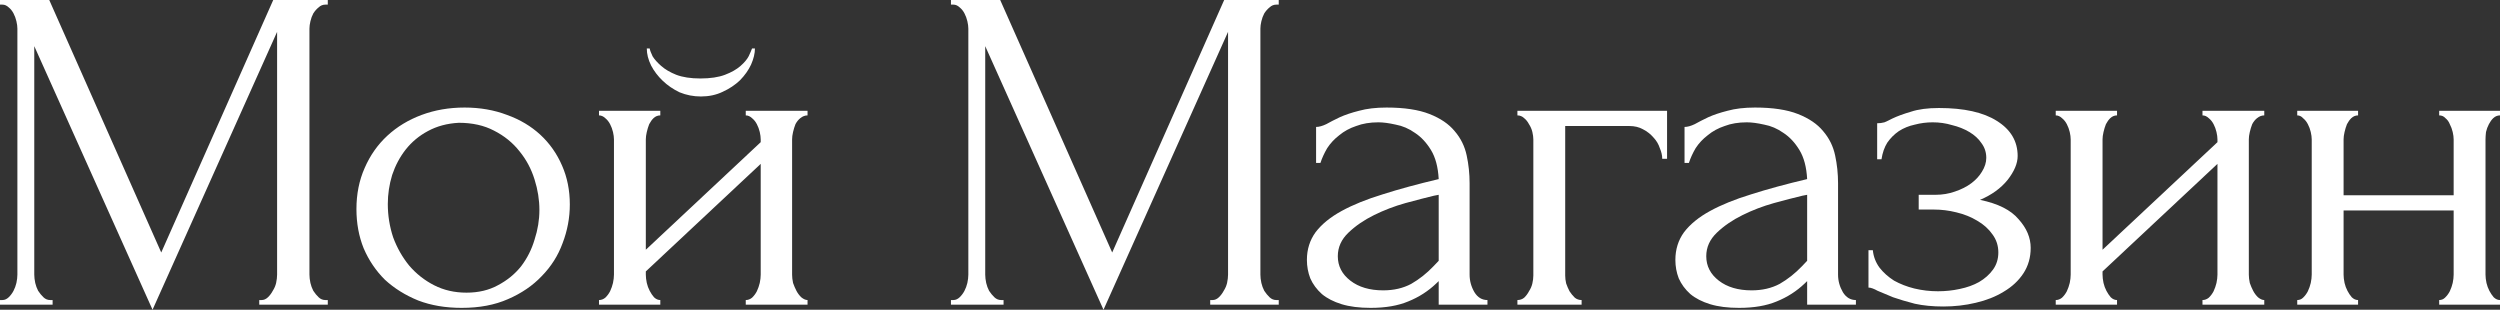 <?xml version="1.0" encoding="UTF-8"?>
<svg xmlns="http://www.w3.org/2000/svg" width="113" height="14" viewBox="0 0 113 14" fill="none">
  <rect x="0" y="0" width="113" height="14" fill="#333333" stroke="none"/>
  <path d="M11.718 13.562H11.827C11.928 13.562 12.023 13.52 12.11 13.437C12.198 13.353 12.27 13.256 12.329 13.145C12.401 13.033 12.452 12.915 12.481 12.79C12.51 12.651 12.525 12.526 12.525 12.414V1.44L6.895 14L1.549 2.086V12.414C1.549 12.526 1.564 12.651 1.593 12.79C1.622 12.915 1.666 13.033 1.724 13.145C1.797 13.256 1.877 13.353 1.964 13.437C2.051 13.52 2.153 13.562 2.269 13.562H2.378V13.771H0V13.562H0.109C0.211 13.562 0.305 13.52 0.393 13.437C0.48 13.353 0.553 13.256 0.611 13.145C0.669 13.033 0.713 12.915 0.742 12.79C0.771 12.651 0.786 12.526 0.786 12.414V1.294C0.786 1.196 0.771 1.085 0.742 0.96C0.713 0.835 0.669 0.716 0.611 0.605C0.553 0.494 0.48 0.403 0.393 0.334C0.305 0.25 0.211 0.209 0.109 0.209H0V0H2.226L7.288 11.413L12.35 0H14.816V0.209H14.707C14.591 0.209 14.489 0.25 14.402 0.334C14.314 0.403 14.234 0.494 14.162 0.605C14.103 0.716 14.06 0.835 14.031 0.96C14.002 1.085 13.987 1.196 13.987 1.294V12.414C13.987 12.526 14.002 12.651 14.031 12.79C14.06 12.915 14.103 13.033 14.162 13.145C14.234 13.256 14.314 13.353 14.402 13.437C14.489 13.52 14.591 13.562 14.707 13.562H14.816V13.771H11.718V13.562Z" fill="white"></path>
  <path d="M20.868 13.916C20.14 13.916 19.486 13.805 18.904 13.583C18.322 13.346 17.82 13.033 17.398 12.644C16.991 12.24 16.671 11.768 16.438 11.225C16.22 10.683 16.111 10.091 16.111 9.452C16.111 8.77 16.235 8.151 16.482 7.595C16.729 7.024 17.071 6.538 17.508 6.134C17.944 5.731 18.46 5.418 19.057 5.195C19.653 4.973 20.301 4.861 20.999 4.861C21.697 4.861 22.337 4.973 22.919 5.195C23.501 5.404 24.003 5.703 24.425 6.092C24.846 6.482 25.174 6.948 25.407 7.49C25.639 8.019 25.756 8.603 25.756 9.243C25.756 9.841 25.647 10.425 25.428 10.995C25.225 11.552 24.912 12.046 24.49 12.477C24.083 12.908 23.574 13.256 22.963 13.52C22.366 13.784 21.668 13.916 20.868 13.916ZM20.737 5.55C20.213 5.578 19.748 5.703 19.34 5.925C18.948 6.134 18.613 6.412 18.337 6.76C18.075 7.094 17.871 7.476 17.726 7.908C17.595 8.339 17.529 8.777 17.529 9.222C17.529 9.737 17.609 10.238 17.769 10.724C17.944 11.197 18.184 11.621 18.489 11.997C18.809 12.373 19.188 12.672 19.624 12.894C20.061 13.117 20.548 13.228 21.086 13.228C21.624 13.228 22.097 13.117 22.504 12.894C22.926 12.672 23.275 12.386 23.552 12.039C23.828 11.677 24.032 11.274 24.163 10.829C24.308 10.383 24.381 9.938 24.381 9.493C24.381 9.034 24.308 8.575 24.163 8.116C24.017 7.643 23.792 7.219 23.486 6.844C23.181 6.454 22.795 6.141 22.33 5.905C21.879 5.668 21.348 5.55 20.737 5.55Z" fill="white"></path>
  <path d="M35.803 12.414C35.803 12.526 35.817 12.651 35.846 12.79C35.89 12.915 35.941 13.033 35.999 13.145C36.057 13.256 36.13 13.353 36.217 13.437C36.319 13.52 36.414 13.562 36.501 13.562V13.771H33.708V13.562C33.81 13.562 33.904 13.527 33.992 13.457C34.079 13.374 34.152 13.277 34.21 13.165C34.268 13.04 34.312 12.915 34.341 12.79C34.37 12.651 34.384 12.526 34.384 12.414V7.407L29.191 12.268V12.414C29.191 12.526 29.206 12.651 29.235 12.79C29.264 12.915 29.307 13.033 29.366 13.145C29.424 13.256 29.489 13.353 29.562 13.437C29.649 13.52 29.744 13.562 29.846 13.562V13.771H27.075V13.562C27.176 13.562 27.271 13.527 27.358 13.457C27.445 13.374 27.518 13.277 27.576 13.165C27.634 13.04 27.678 12.915 27.707 12.79C27.736 12.651 27.751 12.526 27.751 12.414V6.301C27.751 6.204 27.736 6.092 27.707 5.967C27.678 5.842 27.634 5.724 27.576 5.613C27.518 5.501 27.445 5.411 27.358 5.341C27.271 5.258 27.176 5.216 27.075 5.216V5.007H29.846V5.216C29.729 5.216 29.628 5.258 29.54 5.341C29.467 5.411 29.402 5.501 29.344 5.613C29.3 5.724 29.264 5.842 29.235 5.967C29.206 6.092 29.191 6.204 29.191 6.301V11.288L34.384 6.426V6.301C34.384 6.204 34.37 6.092 34.341 5.967C34.312 5.842 34.268 5.724 34.21 5.613C34.152 5.501 34.079 5.411 33.992 5.341C33.904 5.258 33.81 5.216 33.708 5.216V5.007H36.501V5.216C36.385 5.216 36.275 5.258 36.174 5.341C36.086 5.411 36.014 5.501 35.955 5.613C35.912 5.724 35.875 5.842 35.846 5.967C35.817 6.092 35.803 6.204 35.803 6.301V12.414ZM34.123 2.191C34.123 2.413 34.064 2.657 33.948 2.921C33.831 3.171 33.664 3.408 33.446 3.63C33.228 3.839 32.966 4.013 32.66 4.152C32.37 4.291 32.042 4.361 31.679 4.361C31.344 4.361 31.024 4.298 30.718 4.173C30.427 4.034 30.173 3.86 29.955 3.651C29.737 3.443 29.562 3.213 29.431 2.963C29.3 2.698 29.235 2.441 29.235 2.191H29.366C29.38 2.274 29.424 2.392 29.497 2.545C29.584 2.685 29.715 2.831 29.889 2.984C30.064 3.137 30.289 3.269 30.566 3.38C30.857 3.491 31.22 3.547 31.657 3.547C32.108 3.547 32.479 3.491 32.77 3.38C33.061 3.269 33.293 3.137 33.468 2.984C33.642 2.831 33.766 2.685 33.839 2.545C33.912 2.392 33.962 2.274 33.992 2.191H34.123Z" fill="white"></path>
  <path d="M54.701 13.562H54.81C54.911 13.562 55.006 13.52 55.093 13.437C55.181 13.353 55.253 13.256 55.312 13.145C55.384 13.033 55.435 12.915 55.464 12.79C55.493 12.651 55.508 12.526 55.508 12.414V1.44L49.878 14L44.532 2.086V12.414C44.532 12.526 44.547 12.651 44.576 12.79C44.605 12.915 44.649 13.033 44.707 13.145C44.779 13.256 44.859 13.353 44.947 13.437C45.034 13.52 45.136 13.562 45.252 13.562H45.361V13.771H42.983V13.562H43.092C43.194 13.562 43.288 13.52 43.376 13.437C43.463 13.353 43.536 13.256 43.594 13.145C43.652 13.033 43.696 12.915 43.725 12.79C43.754 12.651 43.769 12.526 43.769 12.414V1.294C43.769 1.196 43.754 1.085 43.725 0.96C43.696 0.835 43.652 0.716 43.594 0.605C43.536 0.494 43.463 0.403 43.376 0.334C43.288 0.25 43.194 0.209 43.092 0.209H42.983V0H45.209L50.271 11.413L55.333 0H57.799V0.209H57.69C57.574 0.209 57.472 0.25 57.385 0.334C57.297 0.403 57.217 0.494 57.145 0.605C57.086 0.716 57.043 0.835 57.014 0.96C56.984 1.085 56.97 1.196 56.97 1.294V12.414C56.97 12.526 56.984 12.651 57.014 12.79C57.043 12.915 57.086 13.033 57.145 13.145C57.217 13.256 57.297 13.353 57.385 13.437C57.472 13.52 57.574 13.562 57.69 13.562H57.799V13.771H54.701V13.562Z" fill="white"></path>
  <path d="M65.029 13.771V12.706L64.92 12.811C64.556 13.159 64.135 13.43 63.654 13.624C63.189 13.819 62.622 13.916 61.953 13.916C61.443 13.916 61.007 13.861 60.643 13.75C60.28 13.638 59.981 13.485 59.749 13.291C59.516 13.082 59.341 12.845 59.225 12.581C59.123 12.317 59.072 12.039 59.072 11.747C59.072 11.274 59.203 10.856 59.465 10.495C59.741 10.133 60.134 9.813 60.643 9.535C61.152 9.257 61.771 9.006 62.498 8.784C63.24 8.547 64.084 8.318 65.029 8.095C65 7.553 64.884 7.115 64.68 6.781C64.476 6.447 64.236 6.19 63.96 6.009C63.684 5.814 63.393 5.689 63.087 5.633C62.782 5.564 62.52 5.529 62.302 5.529C61.923 5.529 61.589 5.585 61.298 5.696C61.007 5.793 60.752 5.932 60.534 6.113C60.316 6.28 60.134 6.475 59.989 6.697C59.858 6.92 59.756 7.143 59.683 7.365H59.487V5.738C59.618 5.738 59.77 5.696 59.945 5.613C60.12 5.515 60.323 5.411 60.556 5.3C60.803 5.188 61.094 5.091 61.429 5.007C61.778 4.91 62.193 4.861 62.673 4.861C63.473 4.861 64.12 4.959 64.615 5.154C65.109 5.348 65.487 5.606 65.749 5.925C66.026 6.245 66.207 6.614 66.295 7.031C66.382 7.435 66.426 7.852 66.426 8.283V12.414C66.426 12.693 66.498 12.957 66.644 13.207C66.789 13.444 66.986 13.562 67.233 13.562V13.771H65.029ZM65.029 11.788V8.805L64.811 8.847C64.462 8.93 64.033 9.041 63.524 9.18C63.029 9.319 62.556 9.5 62.105 9.723C61.654 9.945 61.269 10.21 60.949 10.516C60.629 10.822 60.469 11.176 60.469 11.58C60.469 12.025 60.658 12.393 61.036 12.685C61.414 12.978 61.909 13.124 62.52 13.124C63 13.124 63.422 13.026 63.785 12.832C64.149 12.623 64.484 12.359 64.789 12.039L65.029 11.788Z" fill="white"></path>
  <path d="M75.351 5.007V7.177H75.133C75.133 7.024 75.096 6.864 75.024 6.697C74.966 6.517 74.871 6.357 74.74 6.218C74.609 6.065 74.449 5.939 74.26 5.842C74.085 5.745 73.882 5.696 73.649 5.696H70.747V12.456C70.747 12.567 70.761 12.685 70.79 12.811C70.834 12.936 70.885 13.054 70.943 13.165C71.016 13.277 71.096 13.374 71.183 13.457C71.27 13.527 71.372 13.562 71.489 13.562V13.771H68.587V13.562C68.703 13.562 68.805 13.527 68.892 13.457C68.979 13.374 69.052 13.277 69.11 13.165C69.183 13.054 69.234 12.936 69.263 12.811C69.292 12.685 69.307 12.567 69.307 12.456V6.301C69.307 6.204 69.292 6.092 69.263 5.967C69.234 5.842 69.183 5.724 69.11 5.613C69.052 5.501 68.979 5.411 68.892 5.341C68.805 5.258 68.703 5.216 68.587 5.216V5.007H75.351Z" fill="white"></path>
  <path d="M81.683 13.771V12.706L81.574 12.811C81.211 13.159 80.789 13.43 80.309 13.624C79.843 13.819 79.276 13.916 78.607 13.916C78.098 13.916 77.661 13.861 77.298 13.75C76.934 13.638 76.636 13.485 76.403 13.291C76.17 13.082 75.996 12.845 75.879 12.581C75.777 12.317 75.727 12.039 75.727 11.747C75.727 11.274 75.857 10.856 76.119 10.495C76.396 10.133 76.788 9.813 77.298 9.535C77.807 9.257 78.425 9.006 79.152 8.784C79.894 8.547 80.738 8.318 81.683 8.095C81.654 7.553 81.538 7.115 81.334 6.781C81.131 6.447 80.891 6.19 80.614 6.009C80.338 5.814 80.047 5.689 79.742 5.633C79.436 5.564 79.174 5.529 78.956 5.529C78.578 5.529 78.243 5.585 77.952 5.696C77.661 5.793 77.407 5.932 77.189 6.113C76.97 6.28 76.788 6.475 76.643 6.697C76.512 6.92 76.41 7.143 76.338 7.365H76.141V5.738C76.272 5.738 76.425 5.696 76.599 5.613C76.774 5.515 76.978 5.411 77.21 5.3C77.458 5.188 77.749 5.091 78.083 5.007C78.432 4.91 78.847 4.861 79.327 4.861C80.127 4.861 80.774 4.959 81.269 5.154C81.763 5.348 82.142 5.606 82.404 5.925C82.68 6.245 82.862 6.614 82.949 7.031C83.036 7.435 83.08 7.852 83.08 8.283V12.414C83.08 12.693 83.153 12.957 83.298 13.207C83.444 13.444 83.64 13.562 83.887 13.562V13.771H81.683ZM81.683 11.788V8.805L81.465 8.847C81.116 8.93 80.687 9.041 80.178 9.18C79.683 9.319 79.21 9.5 78.76 9.723C78.309 9.945 77.923 10.21 77.603 10.516C77.283 10.822 77.123 11.176 77.123 11.58C77.123 12.025 77.312 12.393 77.69 12.685C78.069 12.978 78.563 13.124 79.174 13.124C79.654 13.124 80.076 13.026 80.44 12.832C80.803 12.623 81.138 12.359 81.444 12.039L81.683 11.788Z" fill="white"></path>
  <path d="M91.198 7.052C91.198 7.386 91.045 7.748 90.74 8.137C90.434 8.513 90.02 8.812 89.496 9.034C90.311 9.201 90.892 9.493 91.242 9.911C91.605 10.314 91.787 10.745 91.787 11.204C91.787 11.635 91.678 12.018 91.46 12.352C91.242 12.685 90.943 12.964 90.565 13.186C90.201 13.409 89.78 13.576 89.299 13.687C88.834 13.798 88.347 13.854 87.838 13.854C87.358 13.854 86.928 13.812 86.55 13.729C86.172 13.631 85.845 13.534 85.568 13.437C85.292 13.325 85.059 13.228 84.87 13.145C84.695 13.047 84.557 12.998 84.455 12.998V11.309H84.652C84.681 11.601 84.783 11.865 84.957 12.101C85.132 12.324 85.35 12.519 85.612 12.685C85.888 12.838 86.194 12.957 86.528 13.04C86.877 13.124 87.234 13.165 87.597 13.165C87.932 13.165 88.259 13.131 88.579 13.061C88.914 12.992 89.205 12.887 89.452 12.748C89.714 12.595 89.925 12.407 90.085 12.185C90.245 11.962 90.325 11.705 90.325 11.413C90.325 11.107 90.238 10.836 90.063 10.599C89.889 10.349 89.656 10.14 89.365 9.973C89.089 9.806 88.776 9.681 88.427 9.598C88.092 9.514 87.757 9.472 87.423 9.472H86.725V8.805H87.488C87.794 8.805 88.085 8.756 88.361 8.659C88.652 8.561 88.9 8.436 89.103 8.283C89.307 8.13 89.467 7.956 89.583 7.762C89.714 7.553 89.78 7.344 89.78 7.136C89.78 6.885 89.707 6.663 89.561 6.468C89.43 6.273 89.249 6.106 89.016 5.967C88.783 5.828 88.521 5.724 88.23 5.654C87.954 5.571 87.663 5.529 87.358 5.529C87.081 5.529 86.812 5.564 86.55 5.633C86.288 5.689 86.048 5.786 85.83 5.925C85.626 6.065 85.452 6.238 85.306 6.447C85.175 6.656 85.088 6.906 85.044 7.198H84.848V5.571C84.965 5.571 85.074 5.557 85.175 5.529C85.277 5.487 85.394 5.432 85.525 5.362C85.757 5.251 86.041 5.147 86.376 5.049C86.71 4.938 87.132 4.882 87.641 4.882C88.776 4.882 89.649 5.077 90.26 5.466C90.885 5.856 91.198 6.385 91.198 7.052Z" fill="white"></path>
  <path d="M101.647 12.414C101.647 12.526 101.661 12.651 101.691 12.79C101.734 12.915 101.785 13.033 101.843 13.145C101.901 13.256 101.974 13.353 102.061 13.437C102.163 13.52 102.258 13.562 102.345 13.562V13.771H99.552V13.562C99.654 13.562 99.749 13.527 99.836 13.457C99.923 13.374 99.996 13.277 100.054 13.165C100.112 13.04 100.156 12.915 100.185 12.79C100.214 12.651 100.229 12.526 100.229 12.414V7.407L95.035 12.268V12.414C95.035 12.526 95.05 12.651 95.079 12.79C95.108 12.915 95.152 13.033 95.21 13.145C95.268 13.256 95.334 13.353 95.406 13.437C95.493 13.52 95.588 13.562 95.69 13.562V13.771H92.919V13.562C93.02 13.562 93.115 13.527 93.202 13.457C93.29 13.374 93.362 13.277 93.421 13.165C93.479 13.04 93.522 12.915 93.552 12.79C93.581 12.651 93.595 12.526 93.595 12.414V6.301C93.595 6.204 93.581 6.092 93.552 5.967C93.522 5.842 93.479 5.724 93.421 5.613C93.362 5.501 93.29 5.411 93.202 5.341C93.115 5.258 93.02 5.216 92.919 5.216V5.007H95.69V5.216C95.573 5.216 95.472 5.258 95.384 5.341C95.312 5.411 95.246 5.501 95.188 5.613C95.144 5.724 95.108 5.842 95.079 5.967C95.05 6.092 95.035 6.204 95.035 6.301V11.288L100.229 6.426V6.301C100.229 6.204 100.214 6.092 100.185 5.967C100.156 5.842 100.112 5.724 100.054 5.613C99.996 5.501 99.923 5.411 99.836 5.341C99.749 5.258 99.654 5.216 99.552 5.216V5.007H102.345V5.216C102.229 5.216 102.12 5.258 102.018 5.341C101.931 5.411 101.858 5.501 101.8 5.613C101.756 5.724 101.72 5.842 101.691 5.967C101.661 6.092 101.647 6.204 101.647 6.301V12.414Z" fill="white"></path>
  <path d="M105.93 12.414C105.93 12.526 105.945 12.651 105.974 12.79C106.003 12.915 106.047 13.033 106.105 13.145C106.163 13.256 106.228 13.353 106.301 13.437C106.388 13.52 106.483 13.562 106.585 13.562V13.771H103.835V13.562C103.937 13.562 104.024 13.527 104.097 13.457C104.185 13.374 104.257 13.277 104.315 13.165C104.374 13.04 104.417 12.915 104.446 12.79C104.475 12.651 104.49 12.526 104.49 12.414V6.301C104.49 6.204 104.475 6.092 104.446 5.967C104.417 5.842 104.374 5.724 104.315 5.613C104.257 5.501 104.185 5.411 104.097 5.341C104.024 5.258 103.937 5.216 103.835 5.216V5.007H106.585V5.216C106.468 5.216 106.367 5.258 106.279 5.341C106.207 5.411 106.141 5.501 106.083 5.613C106.039 5.724 106.003 5.842 105.974 5.967C105.945 6.092 105.93 6.204 105.93 6.301V8.826H110.905V6.301C110.905 6.204 110.891 6.092 110.862 5.967C110.833 5.842 110.789 5.724 110.731 5.613C110.687 5.501 110.622 5.411 110.534 5.341C110.462 5.258 110.367 5.216 110.251 5.216V5.007H113V5.216C112.884 5.216 112.782 5.258 112.695 5.341C112.622 5.411 112.556 5.501 112.498 5.613C112.44 5.724 112.396 5.842 112.367 5.967C112.353 6.092 112.345 6.204 112.345 6.301V12.414C112.345 12.526 112.36 12.651 112.389 12.79C112.418 12.915 112.462 13.033 112.52 13.145C112.578 13.256 112.644 13.353 112.716 13.437C112.804 13.52 112.898 13.562 113 13.562V13.771H110.251V13.562C110.352 13.562 110.44 13.527 110.512 13.457C110.6 13.374 110.672 13.277 110.731 13.165C110.789 13.04 110.833 12.915 110.862 12.79C110.891 12.651 110.905 12.526 110.905 12.414V9.514H105.93V12.414Z" fill="white"></path>
</svg>
